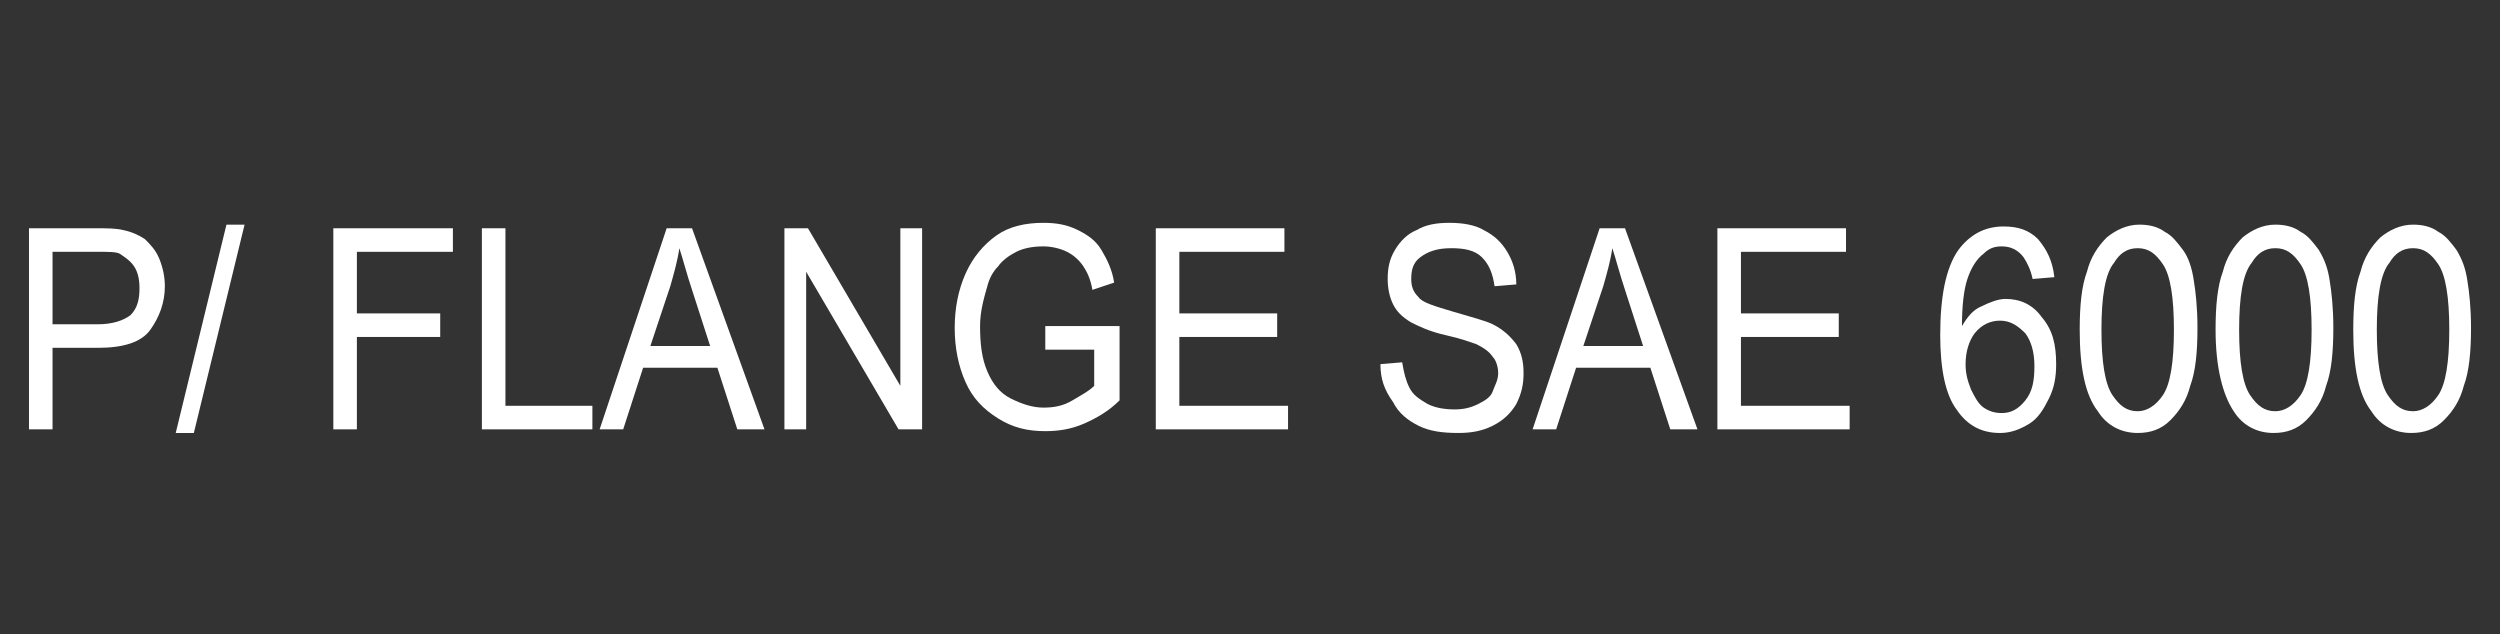 <?xml version="1.0" encoding="utf-8"?>
<!-- Generator: Adobe Illustrator 18.1.1, SVG Export Plug-In . SVG Version: 6.00 Build 0)  -->
<svg version="1.1" id="Layer_1" xmlns="http://www.w3.org/2000/svg" xmlns:xlink="http://www.w3.org/1999/xlink" x="0px" y="0px"
	 viewBox="-235 344.7 138 35" enable-background="new -235 344.7 138 35" xml:space="preserve">
<rect x="-235" y="344.7" width="138" height="35" fill="#333333" stroke="none"/>
<g enable-background="new    ">
	<path fill="#FFFFFF" d="M-233.4,368.4v-11.1h3.7c0.6,0,1.1,0,1.5,0.1c0.5,0.1,0.9,0.3,1.2,0.5c0.3,0.3,0.6,0.6,0.8,1.1
		c0.2,0.5,0.3,1,0.3,1.5c0,0.9-0.3,1.7-0.8,2.4s-1.5,1-2.9,1h-2.5v4.5H-233.4z M-232.1,362.6h2.5c0.8,0,1.4-0.2,1.8-0.5
		c0.4-0.4,0.5-0.9,0.5-1.5c0-0.5-0.1-0.9-0.3-1.2c-0.2-0.3-0.5-0.5-0.8-0.7c-0.2-0.1-0.6-0.1-1.2-0.1h-2.5V362.6z"/>
	<path fill="#FFFFFF" d="M-225.3,368.6l2.8-11.5h1l-2.8,11.5H-225.3z"/>
	<path fill="#FFFFFF" d="M-216.6,368.4v-11.1h6.6v1.3h-5.3v3.4h4.6v1.3h-4.6v5.1H-216.6z"/>
	<path fill="#FFFFFF" d="M-208.4,368.4v-11.1h1.3v9.8h4.8v1.3H-208.4z"/>
	<path fill="#FFFFFF" d="M-201.9,368.4l3.7-11.1h1.4l4,11.1h-1.5l-1.1-3.4h-4.1l-1.1,3.4H-201.9z M-199.1,363.8h3.3l-1-3.1
		c-0.3-0.9-0.5-1.7-0.7-2.3c-0.1,0.7-0.3,1.4-0.5,2.1L-199.1,363.8z"/>
	<path fill="#FFFFFF" d="M-191.7,368.4v-11.1h1.3l5.1,8.7v-8.7h1.2v11.1h-1.3l-5.1-8.7v8.7H-191.7z"/>
	<path fill="#FFFFFF" d="M-177.3,364v-1.3l4.1,0v4.1c-0.6,0.6-1.3,1-2,1.3c-0.7,0.3-1.4,0.4-2.1,0.4c-1,0-1.8-0.2-2.6-0.7
		c-0.8-0.5-1.4-1.1-1.8-2c-0.4-0.9-0.6-1.9-0.6-3c0-1.1,0.2-2.1,0.6-3s1-1.6,1.7-2.1c0.7-0.5,1.6-0.7,2.6-0.7c0.7,0,1.3,0.1,1.9,0.4
		c0.6,0.3,1,0.6,1.3,1.1c0.3,0.5,0.6,1.1,0.7,1.8l-1.2,0.4c-0.1-0.6-0.3-1-0.5-1.3c-0.2-0.3-0.5-0.6-0.9-0.8
		c-0.4-0.2-0.9-0.3-1.3-0.3c-0.6,0-1.1,0.1-1.5,0.3s-0.8,0.5-1,0.8c-0.3,0.3-0.5,0.7-0.6,1.1c-0.2,0.7-0.4,1.4-0.4,2.2
		c0,1,0.1,1.8,0.4,2.5c0.3,0.7,0.7,1.2,1.3,1.5c0.6,0.3,1.2,0.5,1.8,0.5c0.6,0,1.1-0.1,1.6-0.4s0.9-0.5,1.2-0.8V364H-177.3z"/>
	<path fill="#FFFFFF" d="M-171.2,368.4v-11.1h7.1v1.3h-5.8v3.4h5.4v1.3h-5.4v3.8h6v1.3H-171.2z"/>
	<path fill="#FFFFFF" d="M-158.8,364.8l1.2-0.1c0.1,0.6,0.2,1,0.4,1.4c0.2,0.4,0.5,0.6,1,0.9c0.4,0.2,0.9,0.3,1.5,0.3
		c0.5,0,0.9-0.1,1.3-0.3c0.4-0.2,0.7-0.4,0.8-0.7s0.3-0.6,0.3-1c0-0.3-0.1-0.7-0.3-0.9c-0.2-0.3-0.5-0.5-0.9-0.7
		c-0.3-0.1-0.8-0.3-1.7-0.5c-0.9-0.2-1.5-0.5-1.9-0.7c-0.5-0.3-0.8-0.6-1-1c-0.2-0.4-0.3-0.9-0.3-1.4c0-0.6,0.1-1.1,0.4-1.6
		c0.3-0.5,0.7-0.9,1.2-1.1c0.5-0.3,1.1-0.4,1.8-0.4c0.7,0,1.4,0.1,1.9,0.4c0.6,0.3,1,0.7,1.3,1.2c0.3,0.5,0.5,1.1,0.5,1.8l-1.2,0.1
		c-0.1-0.7-0.3-1.2-0.7-1.6c-0.4-0.4-1-0.5-1.7-0.5c-0.8,0-1.3,0.2-1.7,0.5c-0.4,0.3-0.5,0.7-0.5,1.2c0,0.4,0.1,0.7,0.4,1
		c0.2,0.3,0.9,0.5,1.9,0.8c1,0.3,1.8,0.5,2.2,0.7c0.6,0.3,1,0.7,1.3,1.1c0.3,0.5,0.4,1,0.4,1.6c0,0.6-0.1,1.1-0.4,1.7
		c-0.3,0.5-0.7,0.9-1.3,1.2c-0.6,0.3-1.2,0.4-1.9,0.4c-0.9,0-1.6-0.1-2.2-0.4c-0.6-0.3-1.1-0.7-1.4-1.3
		C-158.6,366.2-158.8,365.6-158.8,364.8z"/>
	<path fill="#FFFFFF" d="M-150.4,368.4l3.7-11.1h1.4l4,11.1h-1.5l-1.1-3.4h-4.1l-1.1,3.4H-150.4z M-147.6,363.8h3.3l-1-3.1
		c-0.3-0.9-0.5-1.7-0.7-2.3c-0.1,0.7-0.3,1.4-0.5,2.1L-147.6,363.8z"/>
	<path fill="#FFFFFF" d="M-140.2,368.4v-11.1h7.1v1.3h-5.8v3.4h5.4v1.3h-5.4v3.8h6v1.3H-140.2z"/>
	<path fill="#FFFFFF" d="M-121.6,360l-1.2,0.1c-0.1-0.5-0.3-0.9-0.5-1.2c-0.3-0.4-0.7-0.6-1.2-0.6c-0.4,0-0.7,0.1-1,0.4
		c-0.4,0.3-0.7,0.8-0.9,1.4c-0.2,0.6-0.3,1.5-0.3,2.6c0.3-0.5,0.6-0.9,1.1-1.1c0.4-0.2,0.9-0.4,1.3-0.4c0.8,0,1.5,0.3,2,1
		c0.6,0.7,0.8,1.5,0.8,2.6c0,0.7-0.1,1.3-0.4,1.9c-0.3,0.6-0.6,1.1-1.1,1.4c-0.5,0.3-1,0.5-1.6,0.5c-1,0-1.8-0.4-2.4-1.3
		c-0.6-0.8-0.9-2.2-0.9-4.1c0-2.1,0.3-3.7,1-4.7c0.6-0.8,1.4-1.3,2.5-1.3c0.8,0,1.4,0.2,1.9,0.7C-122,358.5-121.7,359.1-121.6,360z
		 M-126.5,364.8c0,0.5,0.1,0.9,0.3,1.4c0.2,0.4,0.4,0.8,0.7,1c0.3,0.2,0.6,0.3,1,0.3c0.5,0,0.9-0.2,1.3-0.7c0.4-0.5,0.5-1.1,0.5-1.9
		c0-0.8-0.2-1.4-0.5-1.8c-0.4-0.4-0.8-0.7-1.4-0.7c-0.5,0-1,0.2-1.4,0.7C-126.3,363.5-126.5,364.1-126.5,364.8z"/>
	<path fill="#FFFFFF" d="M-120.2,362.9c0-1.3,0.1-2.4,0.4-3.2c0.2-0.8,0.6-1.4,1.1-1.9c0.5-0.4,1.1-0.7,1.8-0.7c0.5,0,1,0.1,1.4,0.4
		c0.4,0.2,0.7,0.6,1,1s0.5,1,0.6,1.7c0.1,0.6,0.2,1.5,0.2,2.6c0,1.3-0.1,2.4-0.4,3.2c-0.2,0.8-0.6,1.4-1.1,1.9s-1.1,0.7-1.8,0.7
		c-0.9,0-1.7-0.4-2.2-1.2C-119.9,366.5-120.2,365-120.2,362.9z M-119,362.9c0,1.8,0.2,3,0.6,3.6c0.4,0.6,0.8,0.9,1.4,0.9
		c0.5,0,1-0.3,1.4-0.9c0.4-0.6,0.6-1.8,0.6-3.6c0-1.8-0.2-3-0.6-3.6c-0.4-0.6-0.8-0.9-1.4-0.9c-0.6,0-1,0.3-1.3,0.8
		C-118.8,359.8-119,361.1-119,362.9z"/>
	<path fill="#FFFFFF" d="M-112.7,362.9c0-1.3,0.1-2.4,0.4-3.2c0.2-0.8,0.6-1.4,1.1-1.9c0.5-0.4,1.1-0.7,1.8-0.7c0.5,0,1,0.1,1.4,0.4
		c0.4,0.2,0.7,0.6,1,1c0.3,0.5,0.5,1,0.6,1.7c0.1,0.6,0.2,1.5,0.2,2.6c0,1.3-0.1,2.4-0.4,3.2c-0.2,0.8-0.6,1.4-1.1,1.9
		s-1.1,0.7-1.8,0.7c-0.9,0-1.7-0.4-2.2-1.2C-112.3,366.5-112.7,365-112.7,362.9z M-111.4,362.9c0,1.8,0.2,3,0.6,3.6
		c0.4,0.6,0.8,0.9,1.4,0.9c0.5,0,1-0.3,1.4-0.9c0.4-0.6,0.6-1.8,0.6-3.6c0-1.8-0.2-3-0.6-3.6c-0.4-0.6-0.8-0.9-1.4-0.9
		c-0.6,0-1,0.3-1.3,0.8C-111.2,359.8-111.4,361.1-111.4,362.9z"/>
	<path fill="#FFFFFF" d="M-105.1,362.9c0-1.3,0.1-2.4,0.4-3.2c0.2-0.8,0.6-1.4,1.1-1.9c0.5-0.4,1.1-0.7,1.8-0.7c0.5,0,1,0.1,1.4,0.4
		c0.4,0.2,0.7,0.6,1,1c0.3,0.5,0.5,1,0.6,1.7c0.1,0.6,0.2,1.5,0.2,2.6c0,1.3-0.1,2.4-0.4,3.2c-0.2,0.8-0.6,1.4-1.1,1.9
		s-1.1,0.7-1.8,0.7c-0.9,0-1.7-0.4-2.2-1.2C-104.8,366.5-105.1,365-105.1,362.9z M-103.8,362.9c0,1.8,0.2,3,0.6,3.6
		c0.4,0.6,0.8,0.9,1.4,0.9c0.5,0,1-0.3,1.4-0.9c0.4-0.6,0.6-1.8,0.6-3.6c0-1.8-0.2-3-0.6-3.6c-0.4-0.6-0.8-0.9-1.4-0.9
		c-0.6,0-1,0.3-1.3,0.8C-103.6,359.8-103.8,361.1-103.8,362.9z"/>
</g>
</svg>
